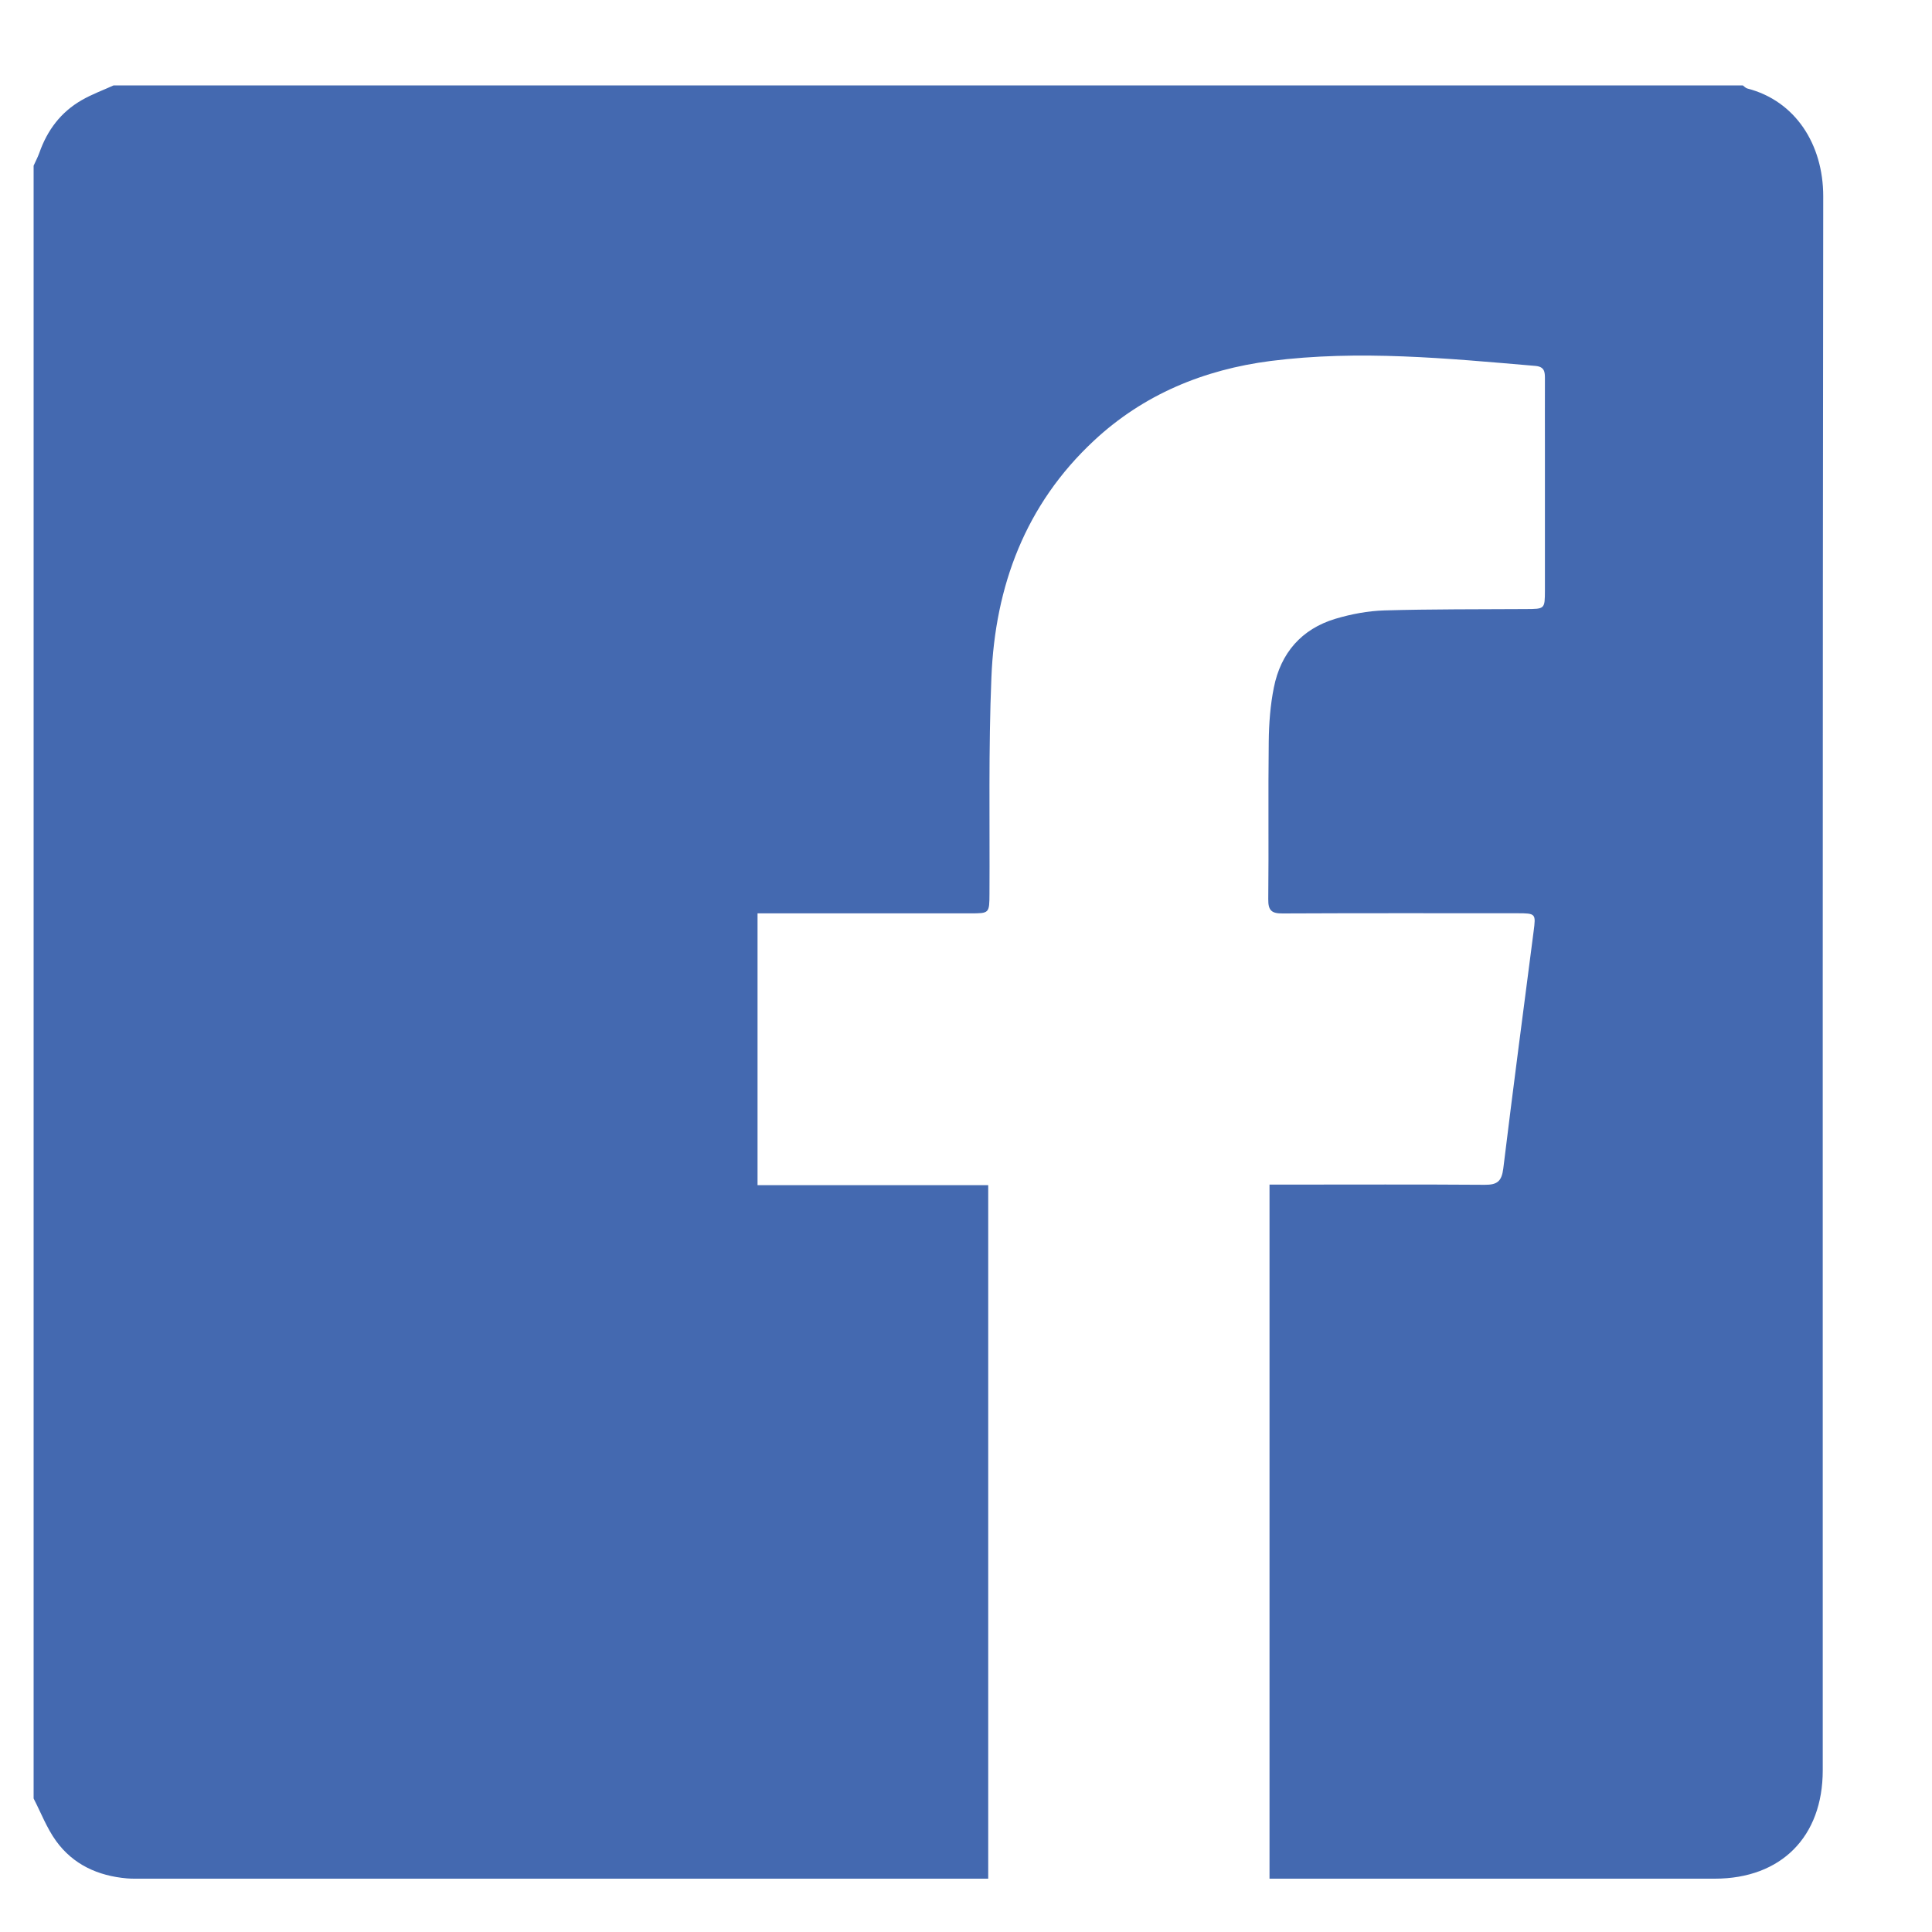 <svg width="20" height="20" viewBox="0 0 20 20" fill="none" xmlns="http://www.w3.org/2000/svg">
<path fill-rule="evenodd" clip-rule="evenodd" d="M0.348 18.618V1.715C0.368 1.671 0.39 1.629 0.407 1.583C0.489 1.348 0.63 1.16 0.847 1.036C0.951 0.976 1.066 0.934 1.176 0.884H18.041C18.056 0.894 18.07 0.911 18.088 0.916C18.585 1.044 18.874 1.494 18.874 2.032C18.867 7.464 18.869 12.895 18.869 18.326C18.869 19.014 18.439 19.447 17.753 19.448H13.3H13.142V12.263H13.312C13.998 12.263 14.683 12.26 15.369 12.265C15.5 12.266 15.545 12.229 15.562 12.096C15.662 11.277 15.77 10.46 15.876 9.641C15.9 9.458 15.899 9.454 15.706 9.454C14.898 9.454 14.088 9.452 13.279 9.456C13.166 9.457 13.127 9.428 13.129 9.307C13.135 8.764 13.127 8.221 13.134 7.677C13.136 7.49 13.15 7.3 13.187 7.117C13.258 6.761 13.472 6.512 13.823 6.406C13.987 6.357 14.161 6.324 14.332 6.319C14.819 6.305 15.308 6.308 15.796 6.305C15.992 6.304 15.992 6.305 15.993 6.114V4.661C15.993 4.414 15.992 4.167 15.993 3.92C15.993 3.851 15.99 3.797 15.896 3.788C14.982 3.71 14.068 3.62 13.152 3.737C12.464 3.826 11.838 4.082 11.323 4.563C10.615 5.223 10.301 6.066 10.263 7.012C10.232 7.757 10.247 8.504 10.243 9.25C10.242 9.455 10.242 9.455 10.045 9.455H8.017H7.842V12.269H10.23V19.448H10.057H1.462C1.412 19.448 1.363 19.449 1.314 19.445C1.015 19.419 0.758 19.303 0.58 19.057C0.484 18.924 0.424 18.765 0.348 18.618Z" fill="#4469B0"/>
</svg>
